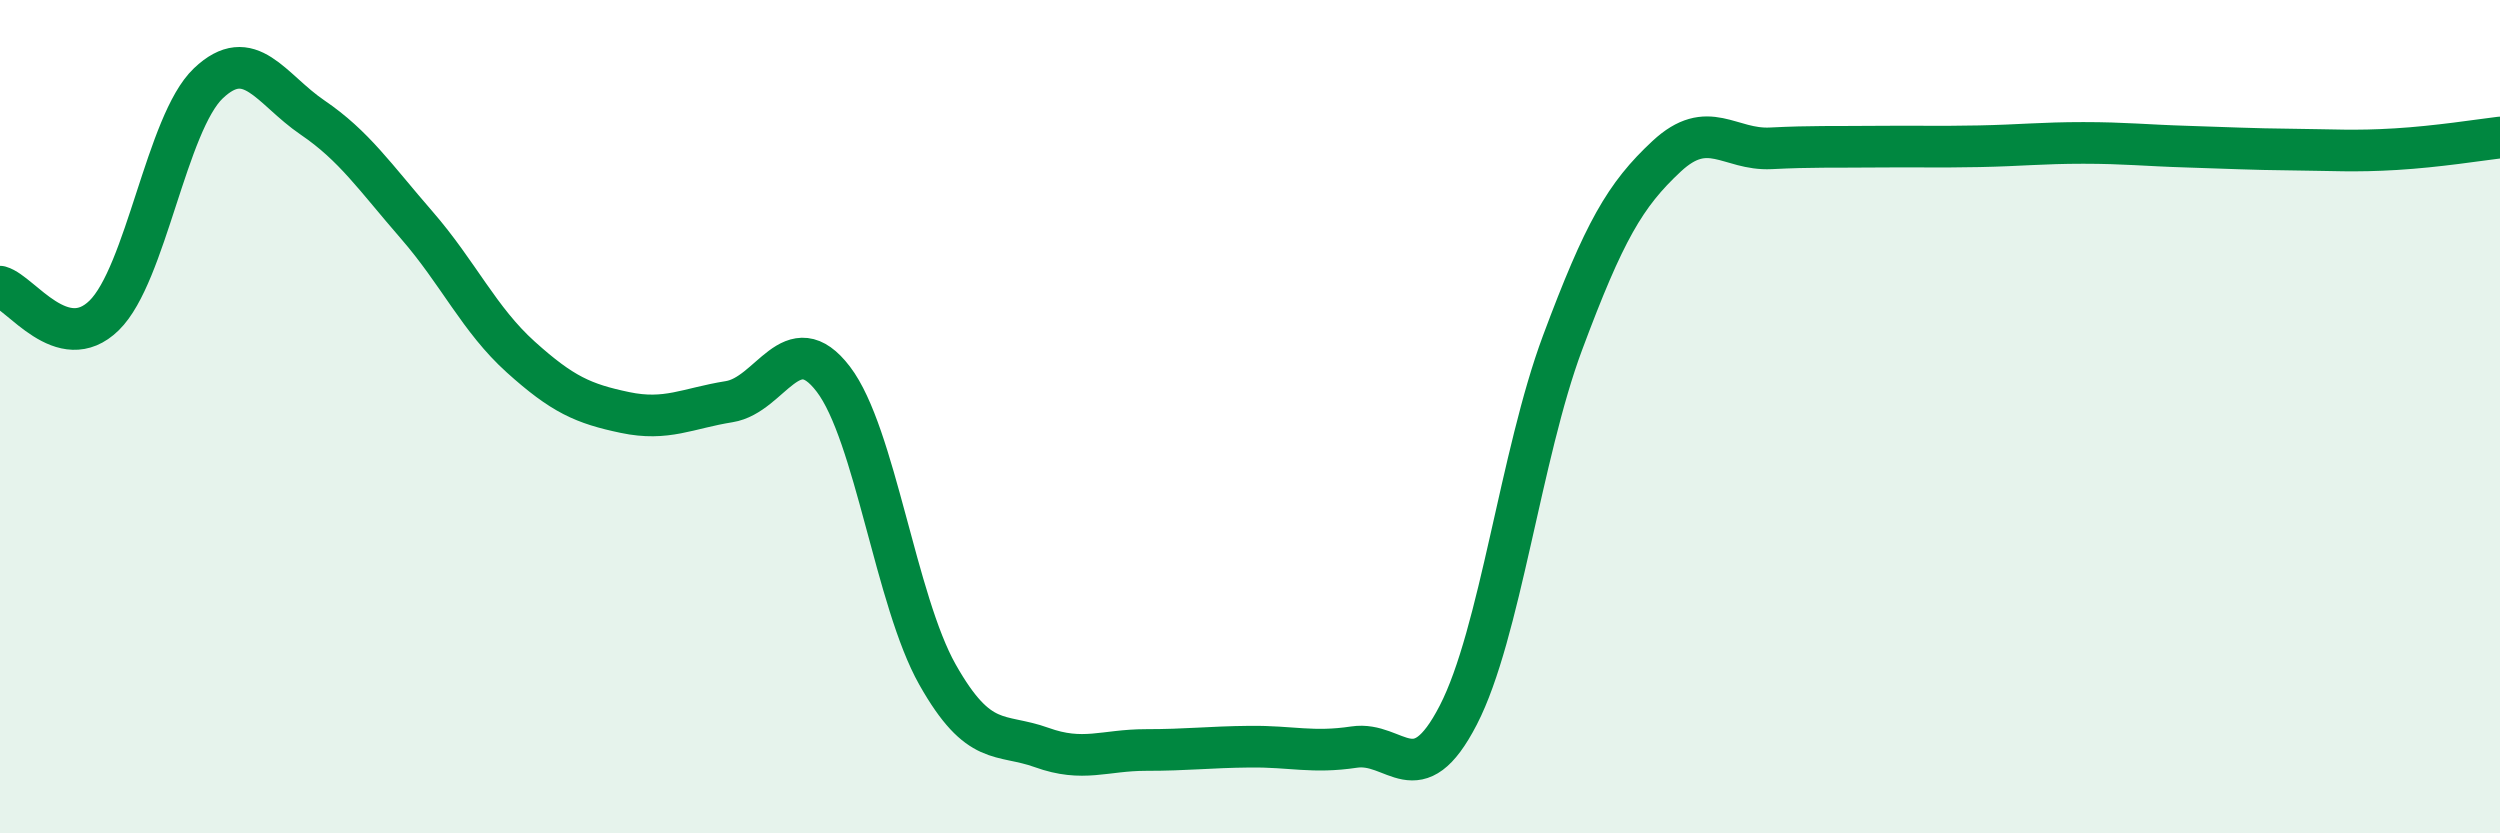 
    <svg width="60" height="20" viewBox="0 0 60 20" xmlns="http://www.w3.org/2000/svg">
      <path
        d="M 0,6.88 C 0.5,7.02 1.5,8.55 2.5,7.57 C 3.5,6.59 4,2.95 5,2 C 6,1.05 6.5,2.14 7.5,2.82 C 8.5,3.5 9,4.25 10,5.4 C 11,6.55 11.5,7.67 12.5,8.57 C 13.5,9.47 14,9.69 15,9.9 C 16,10.11 16.5,9.8 17.5,9.64 C 18.5,9.48 19,7.79 20,9.1 C 21,10.41 21.5,14.42 22.5,16.19 C 23.5,17.96 24,17.58 25,17.94 C 26,18.3 26.5,18 27.5,18 C 28.5,18 29,17.93 30,17.92 C 31,17.91 31.5,18.08 32.5,17.93 C 33.5,17.78 34,19.1 35,17.16 C 36,15.22 36.5,10.91 37.5,8.23 C 38.5,5.55 39,4.68 40,3.75 C 41,2.82 41.5,3.61 42.5,3.56 C 43.5,3.51 44,3.53 45,3.52 C 46,3.51 46.5,3.53 47.5,3.51 C 48.5,3.49 49,3.43 50,3.43 C 51,3.43 51.5,3.49 52.5,3.52 C 53.5,3.55 54,3.58 55,3.59 C 56,3.6 56.5,3.64 57.5,3.58 C 58.5,3.52 59.5,3.36 60,3.3L60 20L0 20Z"
        fill="#008740"
        opacity="0.1"
        stroke-linecap="round"
        stroke-linejoin="round"
      />
      <path
        d="M 0,6.88 C 0.5,7.02 1.5,8.55 2.5,7.57 C 3.5,6.59 4,2.95 5,2 C 6,1.05 6.5,2.14 7.5,2.82 C 8.5,3.5 9,4.25 10,5.4 C 11,6.55 11.5,7.67 12.5,8.57 C 13.5,9.47 14,9.69 15,9.9 C 16,10.11 16.5,9.8 17.5,9.64 C 18.5,9.48 19,7.79 20,9.1 C 21,10.41 21.5,14.42 22.5,16.19 C 23.5,17.96 24,17.58 25,17.94 C 26,18.3 26.5,18 27.5,18 C 28.5,18 29,17.93 30,17.92 C 31,17.91 31.5,18.08 32.5,17.93 C 33.5,17.78 34,19.1 35,17.16 C 36,15.22 36.5,10.91 37.5,8.23 C 38.5,5.55 39,4.68 40,3.75 C 41,2.82 41.5,3.61 42.5,3.56 C 43.5,3.51 44,3.53 45,3.52 C 46,3.51 46.5,3.53 47.5,3.51 C 48.5,3.49 49,3.43 50,3.43 C 51,3.43 51.5,3.49 52.5,3.52 C 53.5,3.55 54,3.58 55,3.59 C 56,3.6 56.5,3.64 57.5,3.58 C 58.5,3.52 59.5,3.36 60,3.3"
        stroke="#008740"
        stroke-width="1"
        fill="none"
        stroke-linecap="round"
        stroke-linejoin="round"
      />
    </svg>
  